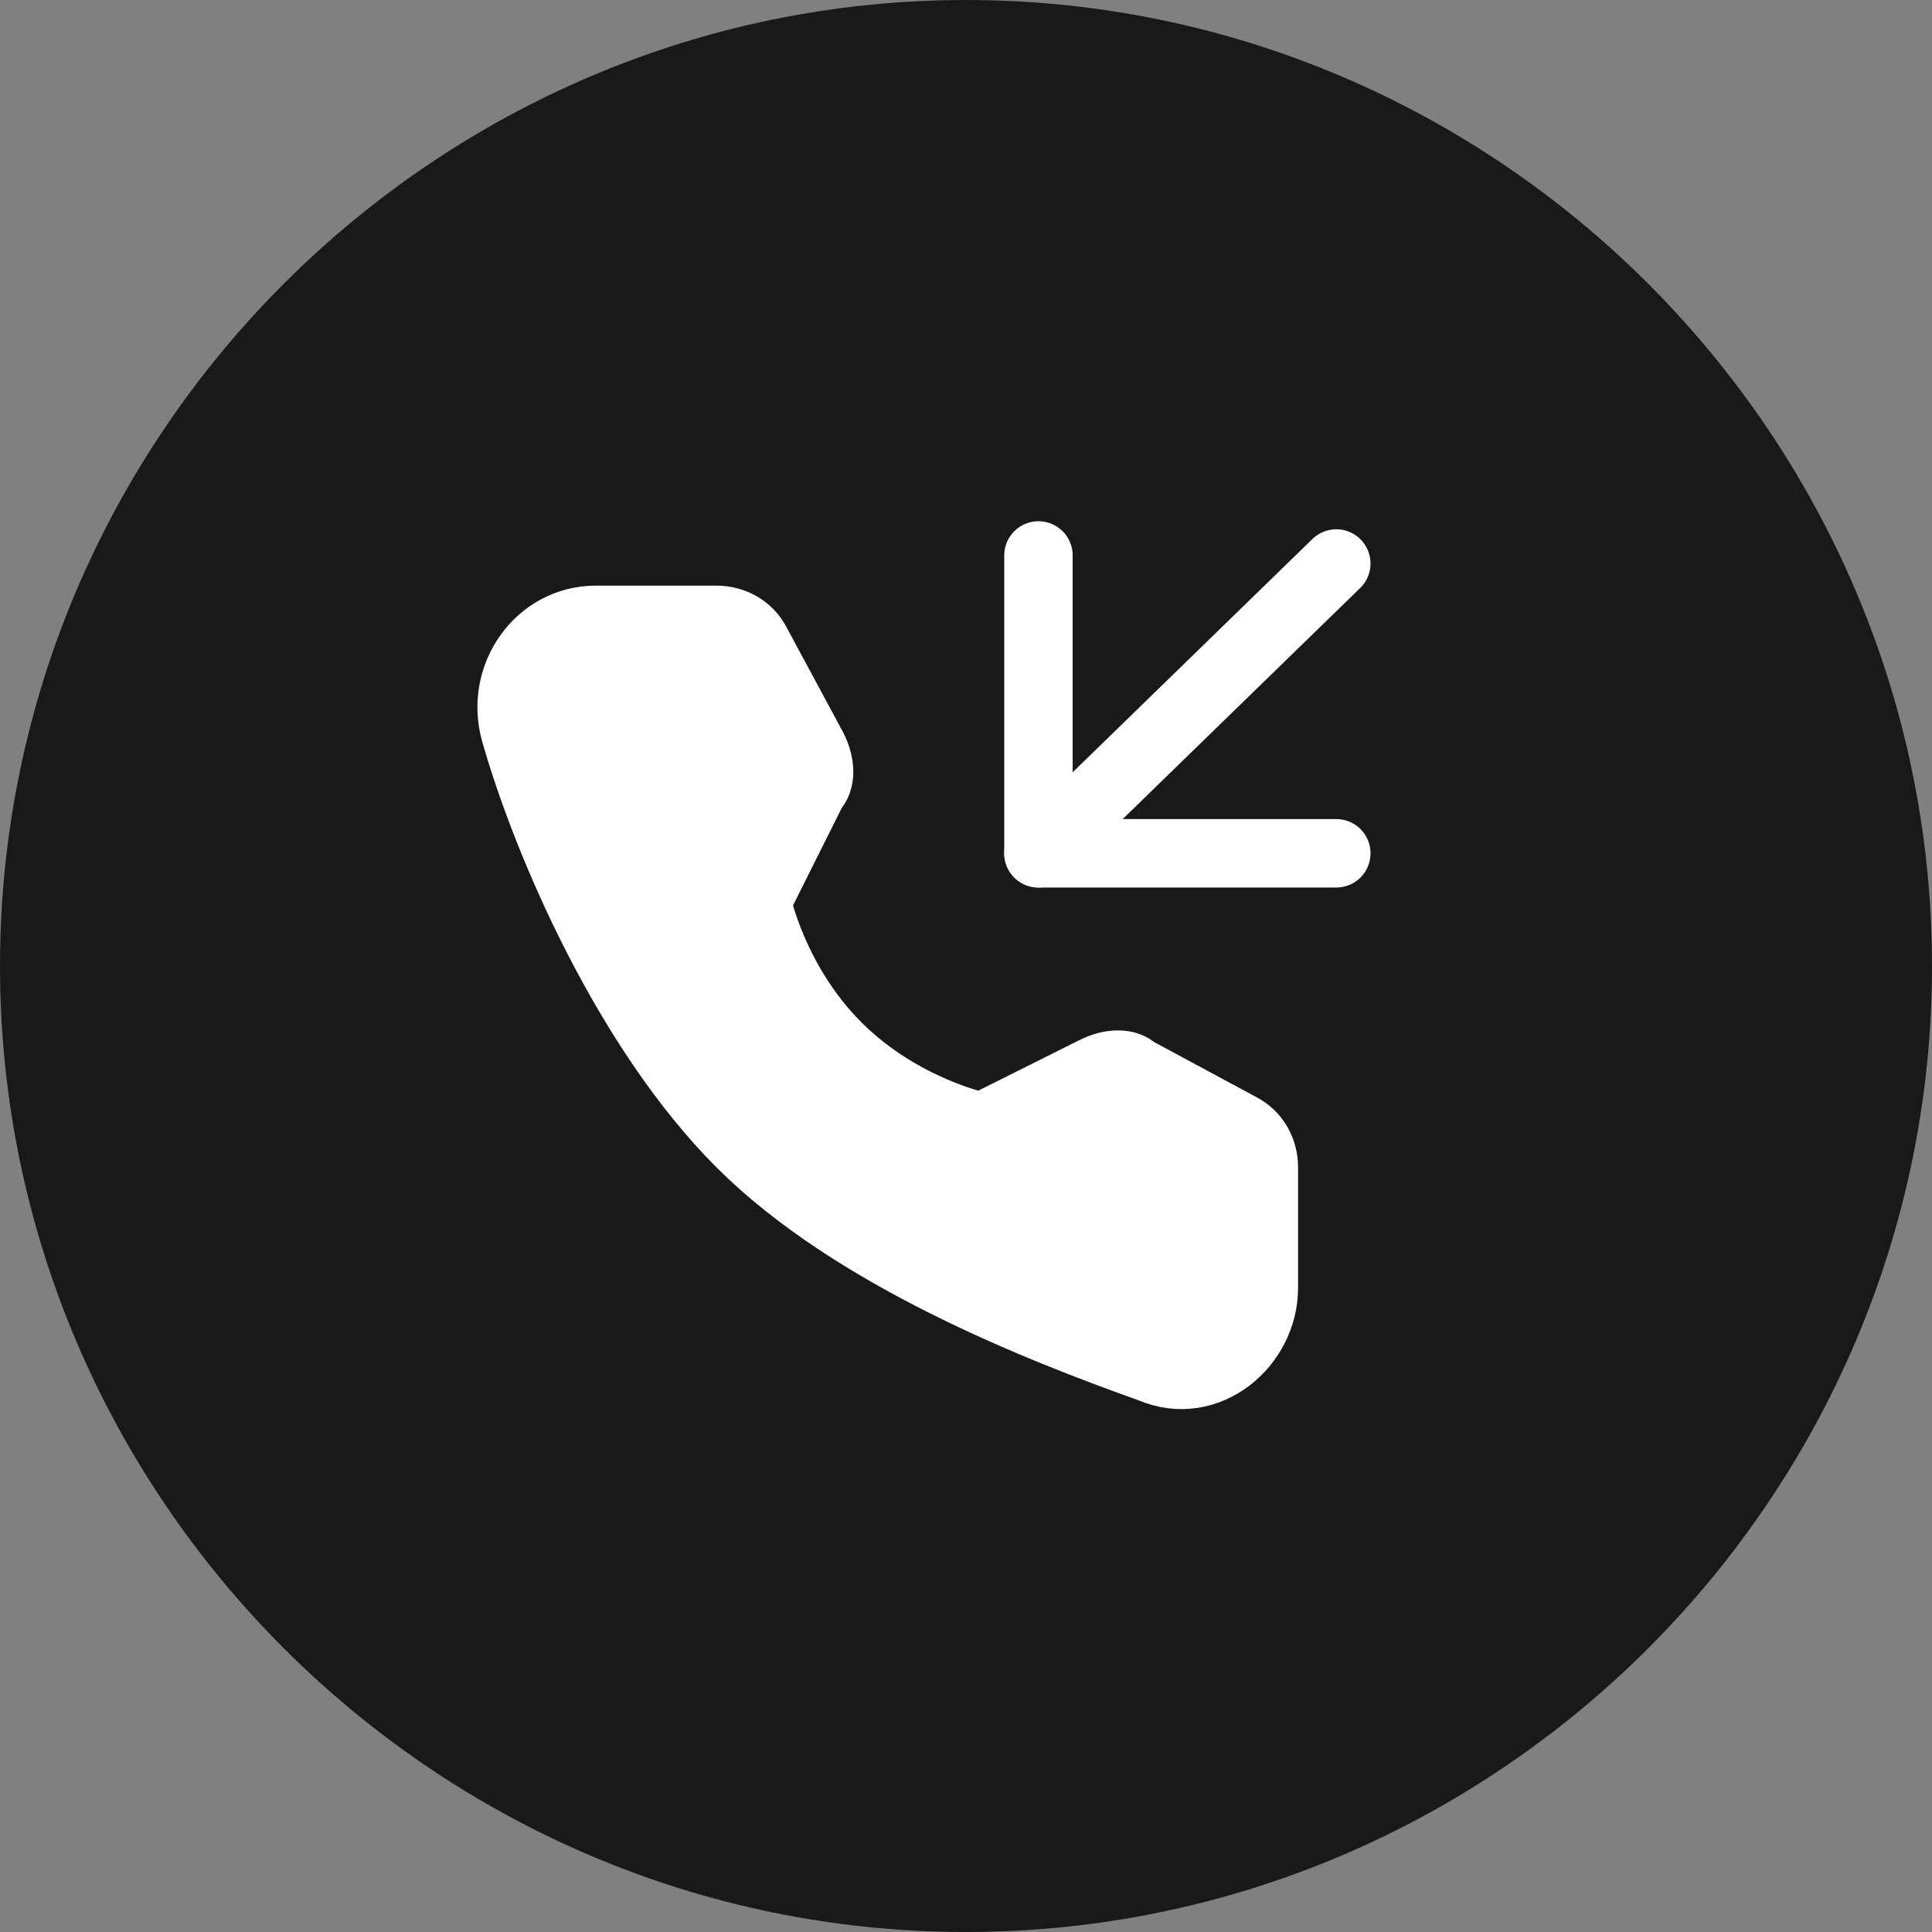 <?xml version="1.0" encoding="UTF-8"?> <!-- Generator: Adobe Illustrator 21.0.0, SVG Export Plug-In . SVG Version: 6.00 Build 0) --> <svg xmlns="http://www.w3.org/2000/svg" xmlns:xlink="http://www.w3.org/1999/xlink" id="Слой_1" x="0px" y="0px" viewBox="0 0 24 24" style="enable-background:new 0 0 24 24;" xml:space="preserve"><rect x="0" y="0" width="24" height="24" fill="#808080" stroke="none"/> <style type="text/css"> .st0{fill:#191919;} .st1{fill:#FFFFFF;} .st2{fill:none;stroke:#191919;stroke-miterlimit:10;} .st3{fill:#FFFFFF;stroke:#FFFFFF;stroke-width:0.85;stroke-miterlimit:10;} .st4{fill:none;stroke:#FFFFFF;stroke-width:0.85;stroke-linecap:round;stroke-miterlimit:10;} .st5{fill:none;stroke:#FFFFFF;stroke-width:0.85;stroke-linecap:round;stroke-linejoin:round;stroke-miterlimit:10;} </style> <path class="st0" d="M12,24L12,24C5.4,24,0,18.6,0,12v0C0,5.4,5.4,0,12,0h0c6.6,0,12,5.4,12,12v0C24,18.6,18.6,24,12,24z"></path> <path class="st1" d="M5.9,30.7v11.5c0,0.3,0.4,0.5,0.6,0.3l2.8-2.8c0.1-0.1,0.3-0.2,0.5-0.2h7.7c0.8,0,1.5-0.7,1.5-1.5v-7.3 c0-0.8-0.7-1.5-1.5-1.5H7.4C6.6,29.3,5.9,29.9,5.9,30.7z"></path> <path class="st2" d="M8,32.1H15"></path> <path class="st2" d="M8,34.9h2.8"></path> <path class="st3" d="M8.9,7.7c0.2,0,0.4,0.1,0.5,0.3l0.7,1.3c0.1,0.2,0.1,0.4,0,0.5l-0.7,1.4c0,0,0.2,1,1,1.8c0.8,0.8,1.8,1,1.8,1 l1.4-0.7c0.2-0.1,0.4-0.1,0.5,0l1.3,0.7c0.2,0.1,0.3,0.3,0.3,0.5V16c0,0.7-0.7,1.3-1.4,1c-1.4-0.5-3.7-1.4-5.1-2.8 c-1.4-1.4-2.4-3.7-2.8-5.1c-0.2-0.7,0.3-1.4,1-1.4H8.9z"></path> <path class="st4" d="M12.9,10.6L16.6,7"></path> <path class="st5" d="M16.6,10.6h-3.7V6.9"></path> </svg> 